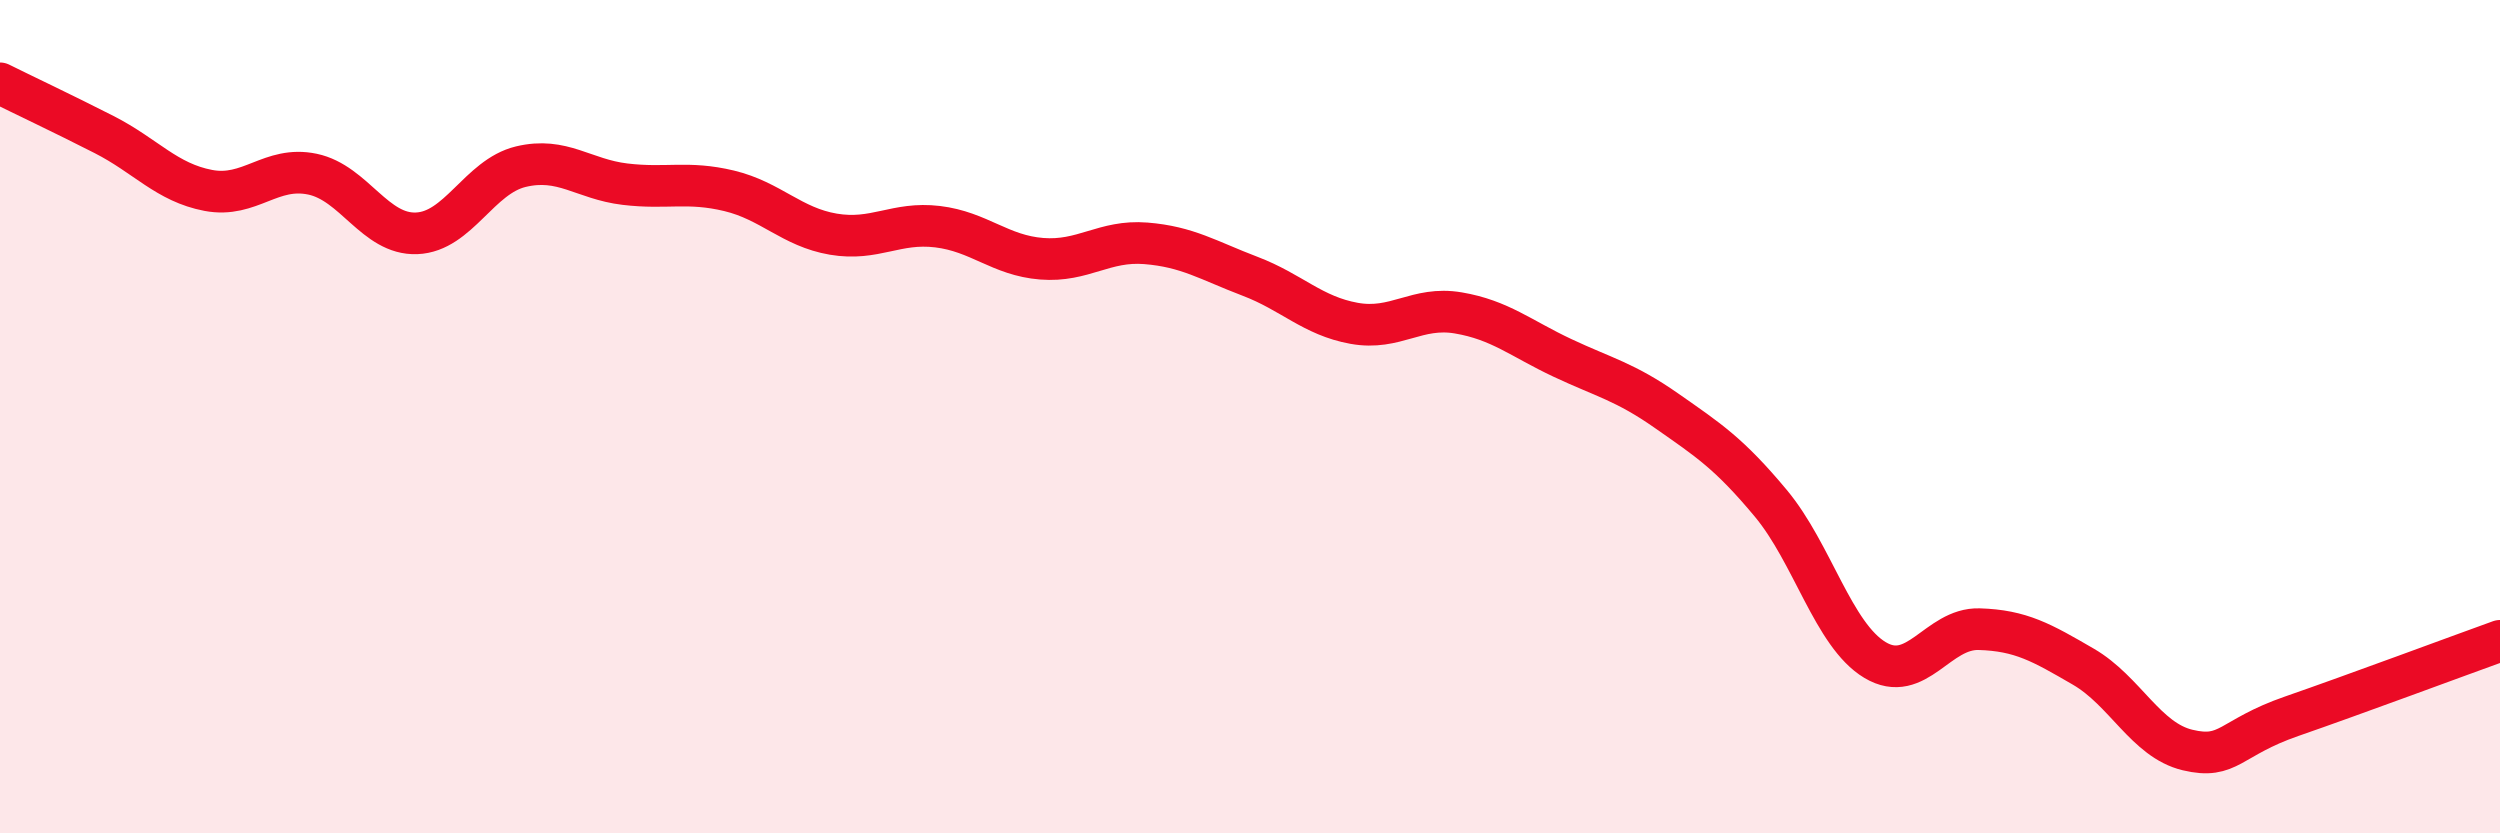 
    <svg width="60" height="20" viewBox="0 0 60 20" xmlns="http://www.w3.org/2000/svg">
      <path
        d="M 0,2 C 0.5,2.25 1.5,2.72 2.5,3.23 C 3.5,3.74 4,4.38 5,4.57 C 6,4.76 6.5,3.97 7.5,4.18 C 8.5,4.39 9,5.64 10,5.6 C 11,5.56 11.5,4.24 12.5,4 C 13.5,3.76 14,4.3 15,4.42 C 16,4.54 16.5,4.34 17.5,4.58 C 18.5,4.82 19,5.45 20,5.62 C 21,5.79 21.5,5.32 22.5,5.44 C 23.5,5.56 24,6.13 25,6.21 C 26,6.29 26.5,5.76 27.5,5.84 C 28.5,5.92 29,6.25 30,6.63 C 31,7.01 31.5,7.58 32.5,7.76 C 33.5,7.94 34,7.34 35,7.51 C 36,7.68 36.5,8.12 37.5,8.59 C 38.5,9.06 39,9.16 40,9.86 C 41,10.56 41.5,10.88 42.5,12.08 C 43.5,13.28 44,15.24 45,15.84 C 46,16.44 46.5,15.07 47.5,15.1 C 48.5,15.13 49,15.42 50,16 C 51,16.58 51.5,17.76 52.5,18 C 53.5,18.24 53.5,17.71 55,17.19 C 56.5,16.67 59,15.74 60,15.38L60 20L0 20Z"
        fill="#EB0A25"
        opacity="0.1"
        stroke-linecap="round"
        stroke-linejoin="round"
      />
      <path
        d="M 0,2 C 0.5,2.25 1.5,2.72 2.5,3.23 C 3.5,3.74 4,4.38 5,4.57 C 6,4.76 6.5,3.97 7.5,4.18 C 8.5,4.39 9,5.64 10,5.6 C 11,5.56 11.5,4.24 12.5,4 C 13.5,3.76 14,4.3 15,4.42 C 16,4.54 16.5,4.34 17.5,4.58 C 18.5,4.82 19,5.45 20,5.62 C 21,5.79 21.5,5.32 22.5,5.44 C 23.5,5.56 24,6.13 25,6.21 C 26,6.29 26.5,5.76 27.5,5.84 C 28.5,5.92 29,6.25 30,6.63 C 31,7.01 31.5,7.58 32.5,7.76 C 33.5,7.94 34,7.34 35,7.51 C 36,7.68 36.5,8.12 37.5,8.59 C 38.5,9.06 39,9.16 40,9.86 C 41,10.56 41.5,10.88 42.5,12.08 C 43.5,13.28 44,15.24 45,15.84 C 46,16.44 46.5,15.07 47.5,15.1 C 48.5,15.13 49,15.42 50,16 C 51,16.58 51.5,17.76 52.5,18 C 53.5,18.24 53.5,17.71 55,17.19 C 56.5,16.67 59,15.74 60,15.38"
        stroke="#EB0A25"
        stroke-width="1"
        fill="none"
        stroke-linecap="round"
        stroke-linejoin="round"
      />
    </svg>
  